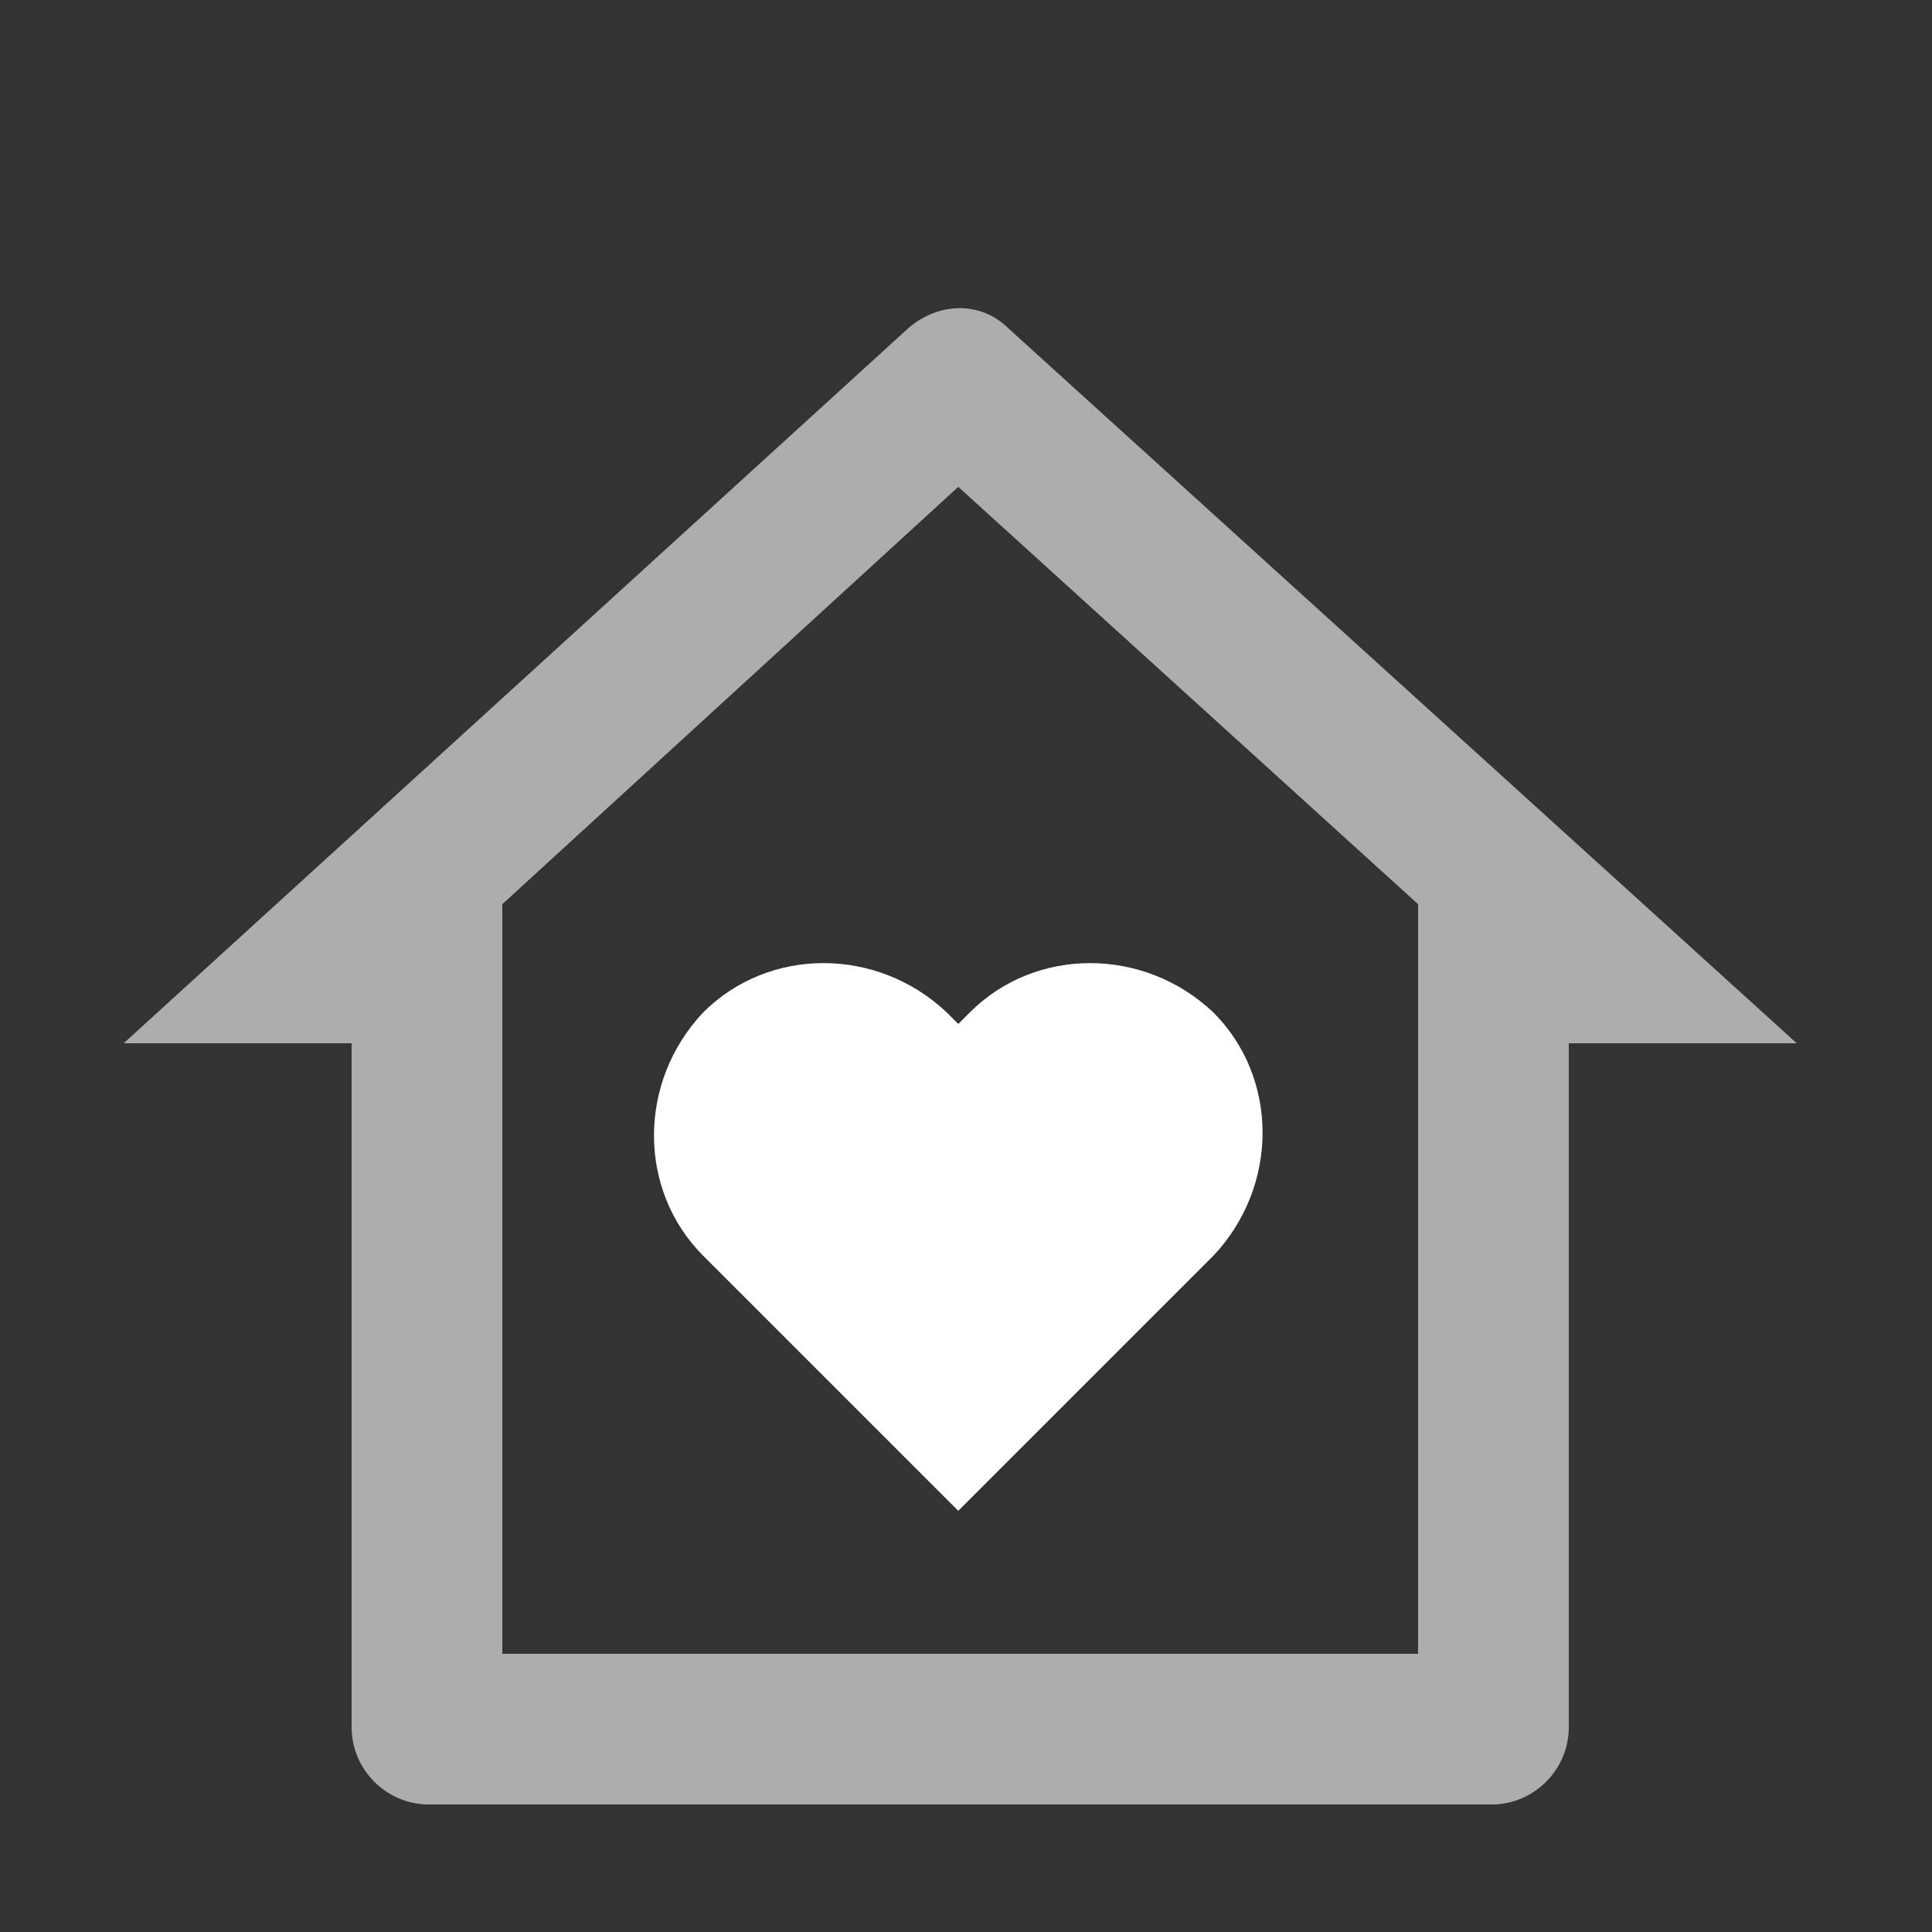 <?xml version="1.0" encoding="utf-8"?>
<!-- Generator: Adobe Illustrator 28.3.0, SVG Export Plug-In . SVG Version: 6.00 Build 0)  -->
<svg version="1.1" xmlns="http://www.w3.org/2000/svg" xmlns:xlink="http://www.w3.org/1999/xlink" x="0px" y="0px"
	 viewBox="0 0 50 50" style="enable-background:new 0 0 50 50;" xml:space="preserve">
<rect x="0" y="0" width="50" height="50" fill="#333333" stroke="none"/>
<style type="text/css">
	.st0{display:none;fill:#F39208;}
	.st1{opacity:0.6;fill:#FFFFFF;}
	.st2{fill:#FFFFFF;}
</style>
<g id="Ebene_2">
	<rect class="st0" width="50" height="50"/>
	<path class="st1" d="M40.6,44.7c0,1.1-0.9,2-2,2H11.1c-1.1,0-2-0.9-2-2V27H3.2L23.5,8.5c0.8-0.7,1.9-0.7,2.6,0L46.5,27h-5.9V44.7z
		 M36.7,42.7V23.4L24.8,12.6L13,23.4v19.4H36.7z"/>
	<path class="st2" d="M24.8,39.1l-6.6-6.6c-1.7-1.7-1.7-4.5,0-6.3c1.7-1.7,4.5-1.7,6.3,0l0.3,0.3l0.3-0.3c1.7-1.7,4.5-1.7,6.3,0
		c1.7,1.7,1.7,4.5,0,6.3L24.8,39.1z"/>
</g>
<g id="Ebene_1">
</g>
</svg>
